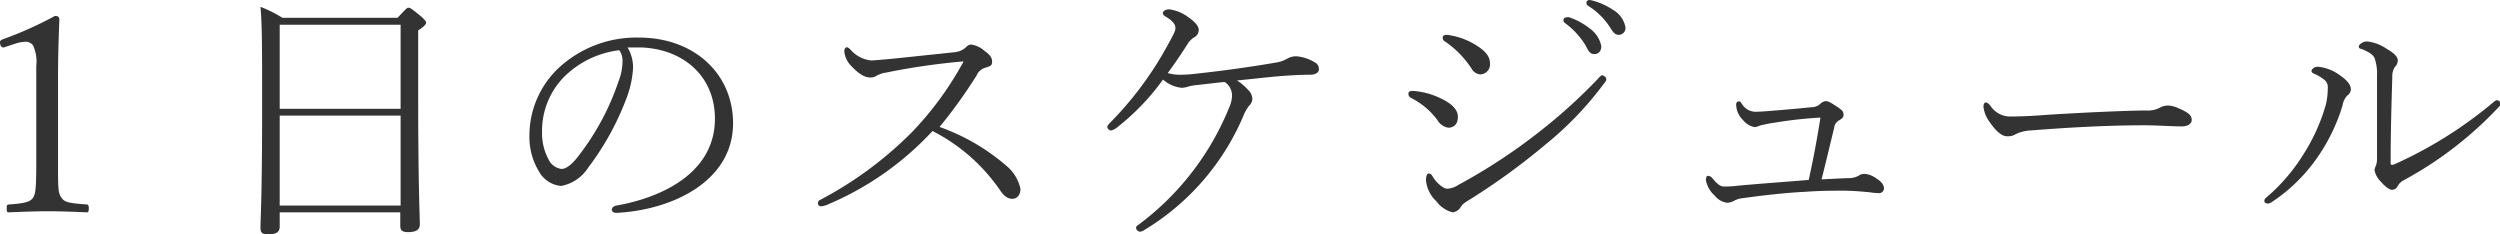 <svg xmlns="http://www.w3.org/2000/svg" viewBox="0 0 227.47 21.32"><defs><style>.cls-1{fill:#333;}</style></defs><g id="レイヤー_2" data-name="レイヤー 2"><g id="m_img"><path class="cls-1" d="M.33,4.32c-.23,0-.33-.2-.33-.5,0-.1.08-.17.27-.25A34,34,0,0,0,5,1.45c.28,0,.4.1.4.32-.07,2-.12,3.33-.12,5.35v7.6c0,2.4,0,2.83.3,3.25s.55.5,2.27.63c.18,0,.23.1.23.37s-.05.35-.18.35c-1.12-.05-2.47-.1-3.52-.1s-2.35.05-3.6.1c-.13,0-.17-.07-.17-.35s0-.35.25-.37C2.4,18.5,2.77,18.32,3,18s.3-.85.3-3.25V6A3.5,3.5,0,0,0,3,4.12a.81.81,0,0,0-.7-.32,3.24,3.24,0,0,0-.9.17Z"/><path class="cls-1" d="M25.45,19.32v1.3c0,.52-.35.7-1.05.7-.5,0-.7-.12-.7-.57,0-.88.15-2.65.15-11,0-5.48,0-7.45-.15-9.13a12.24,12.24,0,0,1,2,1H36.17c.75-.79.85-.92,1-.92s.3.1,1.15.8c.35.32.45.45.45.57s-.15.33-.72.7v6c0,8.2.15,10.88.15,11.65,0,.5-.38.7-1.08.7-.5,0-.7-.15-.7-.58V19.32Zm11-17.07h-11V9.9h11Zm0,8.27h-11V18.7h11Z"/><path class="cls-1" d="M57.6,6.17a9,9,0,0,1-.48,2.45,25,25,0,0,1-3.6,6.63,3.73,3.73,0,0,1-2.47,1.67,2.57,2.57,0,0,1-2-1.3,6.08,6.08,0,0,1-.88-3.3,8.45,8.45,0,0,1,2.73-6.2,10.39,10.39,0,0,1,7.25-2.7c5,0,8.55,3.28,8.55,7.8,0,5.25-5.48,7.88-10.6,8.15-.28,0-.43-.12-.43-.27s.08-.33.43-.4c4.17-.73,8.95-3,8.95-7.9,0-3.8-2.78-6.28-6.6-6.48-.4,0-.93,0-1.35,0A3.5,3.5,0,0,1,57.6,6.17ZM51.32,7a7,7,0,0,0-2,5,5,5,0,0,0,.6,2.52,1.5,1.5,0,0,0,1.17.85c.45,0,1-.42,1.75-1.45a23,23,0,0,0,3.45-6.55,5,5,0,0,0,.35-1.8,1.53,1.53,0,0,0-.3-1A8.57,8.57,0,0,0,51.32,7Z"/><path class="cls-1" d="M91.67,15.17a3.79,3.79,0,0,1,1.18,2c0,.65-.38.92-.73.92s-.7-.17-1.05-.67a16.64,16.64,0,0,0-6.22-5.5,27.56,27.56,0,0,1-9.45,6.65,1.92,1.92,0,0,1-.67.2.28.28,0,0,1-.31-.25.32.32,0,0,1,.2-.33A34.17,34.17,0,0,0,83,12a29.46,29.46,0,0,0,4.52-6.13c.1-.17.13-.22.13-.27s-.08,0-.13,0a60.77,60.77,0,0,0-6.87,1,2.42,2.42,0,0,0-.85.27,1.06,1.06,0,0,1-.63.18c-.45,0-1-.28-1.72-1.05a2.16,2.16,0,0,1-.63-1.33c0-.25.13-.37.23-.37s.22.1.32.2a2.9,2.9,0,0,0,1.88,1c.27,0,1.32-.1,1.9-.15l5.72-.6a1.78,1.78,0,0,0,1-.43.77.77,0,0,1,.47-.27,2.32,2.32,0,0,1,1.23.57c.45.33.7.58.7,1s-.25.4-.63.55a1.19,1.19,0,0,0-.77.68,45.71,45.71,0,0,1-3.38,4.7A19.09,19.09,0,0,1,91.67,15.17Z"/><path class="cls-1" d="M101.67,11.57a1.37,1.37,0,0,1-.57.3.37.37,0,0,1-.35-.32c0-.1.1-.23.32-.45a30.79,30.79,0,0,0,3.65-4.48c.68-1,1.25-2,1.75-2.92s.48-1,.48-1.15c0-.4-.4-.75-.83-1-.17-.1-.32-.22-.32-.35s.17-.35.6-.35a3.74,3.74,0,0,1,1.77.75c.5.35.9.75.9,1.12a.75.75,0,0,1-.42.68,1.87,1.87,0,0,0-.53.5c-.5.8-1.15,1.77-1.87,2.75a4,4,0,0,0,1.12.15,11.78,11.78,0,0,0,1.5-.1c2.3-.25,4.88-.6,7.18-1a2.91,2.91,0,0,0,1.1-.38,1.71,1.71,0,0,1,.8-.2,3.81,3.81,0,0,1,1.72.58.64.64,0,0,1,.33.65c0,.25-.35.45-.75.45-1,0-2,.07-2.7.12-1.53.13-2.4.25-4,.4a4.79,4.79,0,0,1,1.05.9,1.14,1.14,0,0,1,.35.78.88.88,0,0,1-.28.6,3.82,3.82,0,0,0-.52.9A22.26,22.26,0,0,1,104,21a.67.67,0,0,1-.28.08.39.39,0,0,1-.35-.33c0-.09,0-.15.18-.27a25,25,0,0,0,8.32-10.77,2.76,2.76,0,0,0,.23-1,1.44,1.44,0,0,0-.68-1.25c-.85.08-1.6.18-2.52.28a4.44,4.44,0,0,0-.73.12,2.25,2.25,0,0,1-.65.13,3,3,0,0,1-1.7-.75A21.29,21.29,0,0,1,101.67,11.57Z"/><path class="cls-1" d="M128.15,8.52c0-.15.1-.25.38-.25a6.7,6.7,0,0,1,2.34.58c1.08.47,1.78,1.05,1.78,1.77s-.4,1-.88,1a1.43,1.43,0,0,1-1-.72,6.8,6.8,0,0,0-2.4-2A.4.4,0,0,1,128.15,8.52Zm4.55,8.3A51.67,51.67,0,0,0,140.05,12a49.6,49.6,0,0,0,5.2-4.68c.25-.27.42-.47.52-.47s.38.15.38.32,0,.18-.28.53a30.3,30.3,0,0,1-5.25,5.45,60.64,60.64,0,0,1-7.2,5.2,1.53,1.53,0,0,0-.5.47,1,1,0,0,1-.75.5,2.63,2.63,0,0,1-1.47-1,3,3,0,0,1-.95-1.88c0-.35.05-.65.25-.65s.27.13.42.38c.25.4.88,1,1.25,1A2,2,0,0,0,132.7,16.82Zm-1.43-13.4c0-.15.1-.25.38-.25a6.42,6.42,0,0,1,2.42.8c1,.58,1.5,1.1,1.5,1.8a.91.91,0,0,1-.9,1,1,1,0,0,1-.77-.52,8.81,8.81,0,0,0-2.43-2.48A.36.36,0,0,1,131.27,3.42Zm11.5-1.85a6.24,6.24,0,0,1,1.85,1A2.59,2.59,0,0,1,145.7,4.2c0,.45-.25.72-.63.72s-.5-.2-.82-.82a7.15,7.15,0,0,0-1.85-2,.33.33,0,0,1-.15-.25.27.27,0,0,1,.27-.27A1,1,0,0,1,142.77,1.57ZM145,.08a6.09,6.09,0,0,1,1.77.82,2.31,2.31,0,0,1,1.13,1.6.62.62,0,0,1-.57.67c-.31,0-.48-.1-.83-.67a6.34,6.34,0,0,0-2.05-2,.33.33,0,0,1-.1-.25.25.25,0,0,1,.25-.25A1.72,1.72,0,0,1,145,.08Z"/><path class="cls-1" d="M168.4,16.2a1.76,1.76,0,0,0,.82-.28,1,1,0,0,1,.45-.1,2,2,0,0,1,1,.38c.57.35.75.65.75.95a.44.44,0,0,1-.5.42,5,5,0,0,1-.75-.07c-.83-.08-1.65-.15-2.48-.15s-2.07,0-3.4.1c-2.07.1-4.17.37-5.65.57a2.24,2.24,0,0,0-.92.28,1.5,1.5,0,0,1-.55.15,1.71,1.71,0,0,1-1.15-.65,2.46,2.46,0,0,1-.8-1.4c0-.23.05-.4.17-.4a.54.54,0,0,1,.38.17c.47.58.75.8,1.1.8a9.13,9.13,0,0,0,1.22-.07c1.93-.18,4.33-.35,6.48-.53.42-1.87.77-3.77,1.07-5.67a37.51,37.51,0,0,0-4.1.45,14.08,14.08,0,0,0-1.4.27,1.71,1.71,0,0,1-.47.15,1.79,1.79,0,0,1-1.08-.65,2,2,0,0,1-.62-1.4c0-.2.12-.3.25-.3s.2.13.27.23a1.48,1.48,0,0,0,1.2.72c.53,0,1.68-.1,2.83-.2.9-.07,1.77-.17,2.4-.22a1.2,1.2,0,0,0,.65-.25.94.94,0,0,1,.52-.3c.25,0,.43.1,1,.47s.65.5.65.78-.2.37-.48.55a.84.84,0,0,0-.37.62c-.38,1.55-.75,3.13-1.15,4.7C166.75,16.27,167.7,16.22,168.4,16.2Z"/><path class="cls-1" d="M198.54,11.5c-1.07,0-2.22-.1-3.44-.1-3.33,0-6.95.2-10.33.47a3.5,3.5,0,0,0-1.35.33,1.35,1.35,0,0,1-.8.2c-.52,0-1.07-.55-1.55-1.25a2.92,2.92,0,0,1-.6-1.43c0-.2.08-.4.2-.4s.28.1.45.33a2.17,2.17,0,0,0,1.65.95c.38,0,1.63,0,3.45-.15,3.58-.23,7.28-.38,9-.4a2.4,2.4,0,0,0,1.3-.25,1.55,1.55,0,0,1,.75-.2,2.59,2.59,0,0,1,.95.25c1,.42,1.2.7,1.2,1.07S199,11.5,198.54,11.5Z"/><path class="cls-1" d="M211.5,7.27a3.82,3.82,0,0,0-.85-.52c-.23-.1-.33-.15-.33-.3s.25-.38.58-.38a4,4,0,0,1,2,.78c.45.3,1,.77,1,1.27a.68.68,0,0,1-.3.55,1.61,1.61,0,0,0-.45.9,16.63,16.63,0,0,1-2.42,4.93,15.32,15.32,0,0,1-4,3.87.7.7,0,0,1-.39.15c-.13,0-.31-.07-.31-.2s0-.2.18-.35a16.76,16.76,0,0,0,3.42-4,17,17,0,0,0,2-4.47A6.6,6.6,0,0,0,211.8,8,.85.85,0,0,0,211.5,7.27Zm4.57-1.95c-.15-.37-.55-.6-1.22-.87-.13,0-.23-.1-.23-.23s.33-.45.75-.45a3.89,3.89,0,0,1,1.8.68c.55.32,1,.65,1,1.07a.84.84,0,0,1-.27.58,1.53,1.53,0,0,0-.23.9c-.07,2.42-.15,4.95-.15,7.8,0,.12,0,.2.13.2a1,1,0,0,0,.32-.1,38.35,38.35,0,0,0,8.9-5.6c.13-.1.2-.18.32-.18a.35.35,0,0,1,.33.3.45.45,0,0,1-.13.28,33.84,33.84,0,0,1-8.72,6.72,1.31,1.31,0,0,0-.52.53.57.57,0,0,1-.5.32c-.3,0-.75-.42-1-.72a2,2,0,0,1-.6-1.08,1.33,1.33,0,0,1,.13-.4,1.87,1.87,0,0,0,.1-.67c0-2.45,0-5.35,0-7.5A4.29,4.29,0,0,0,216.07,5.32Z"/></g></g></svg>